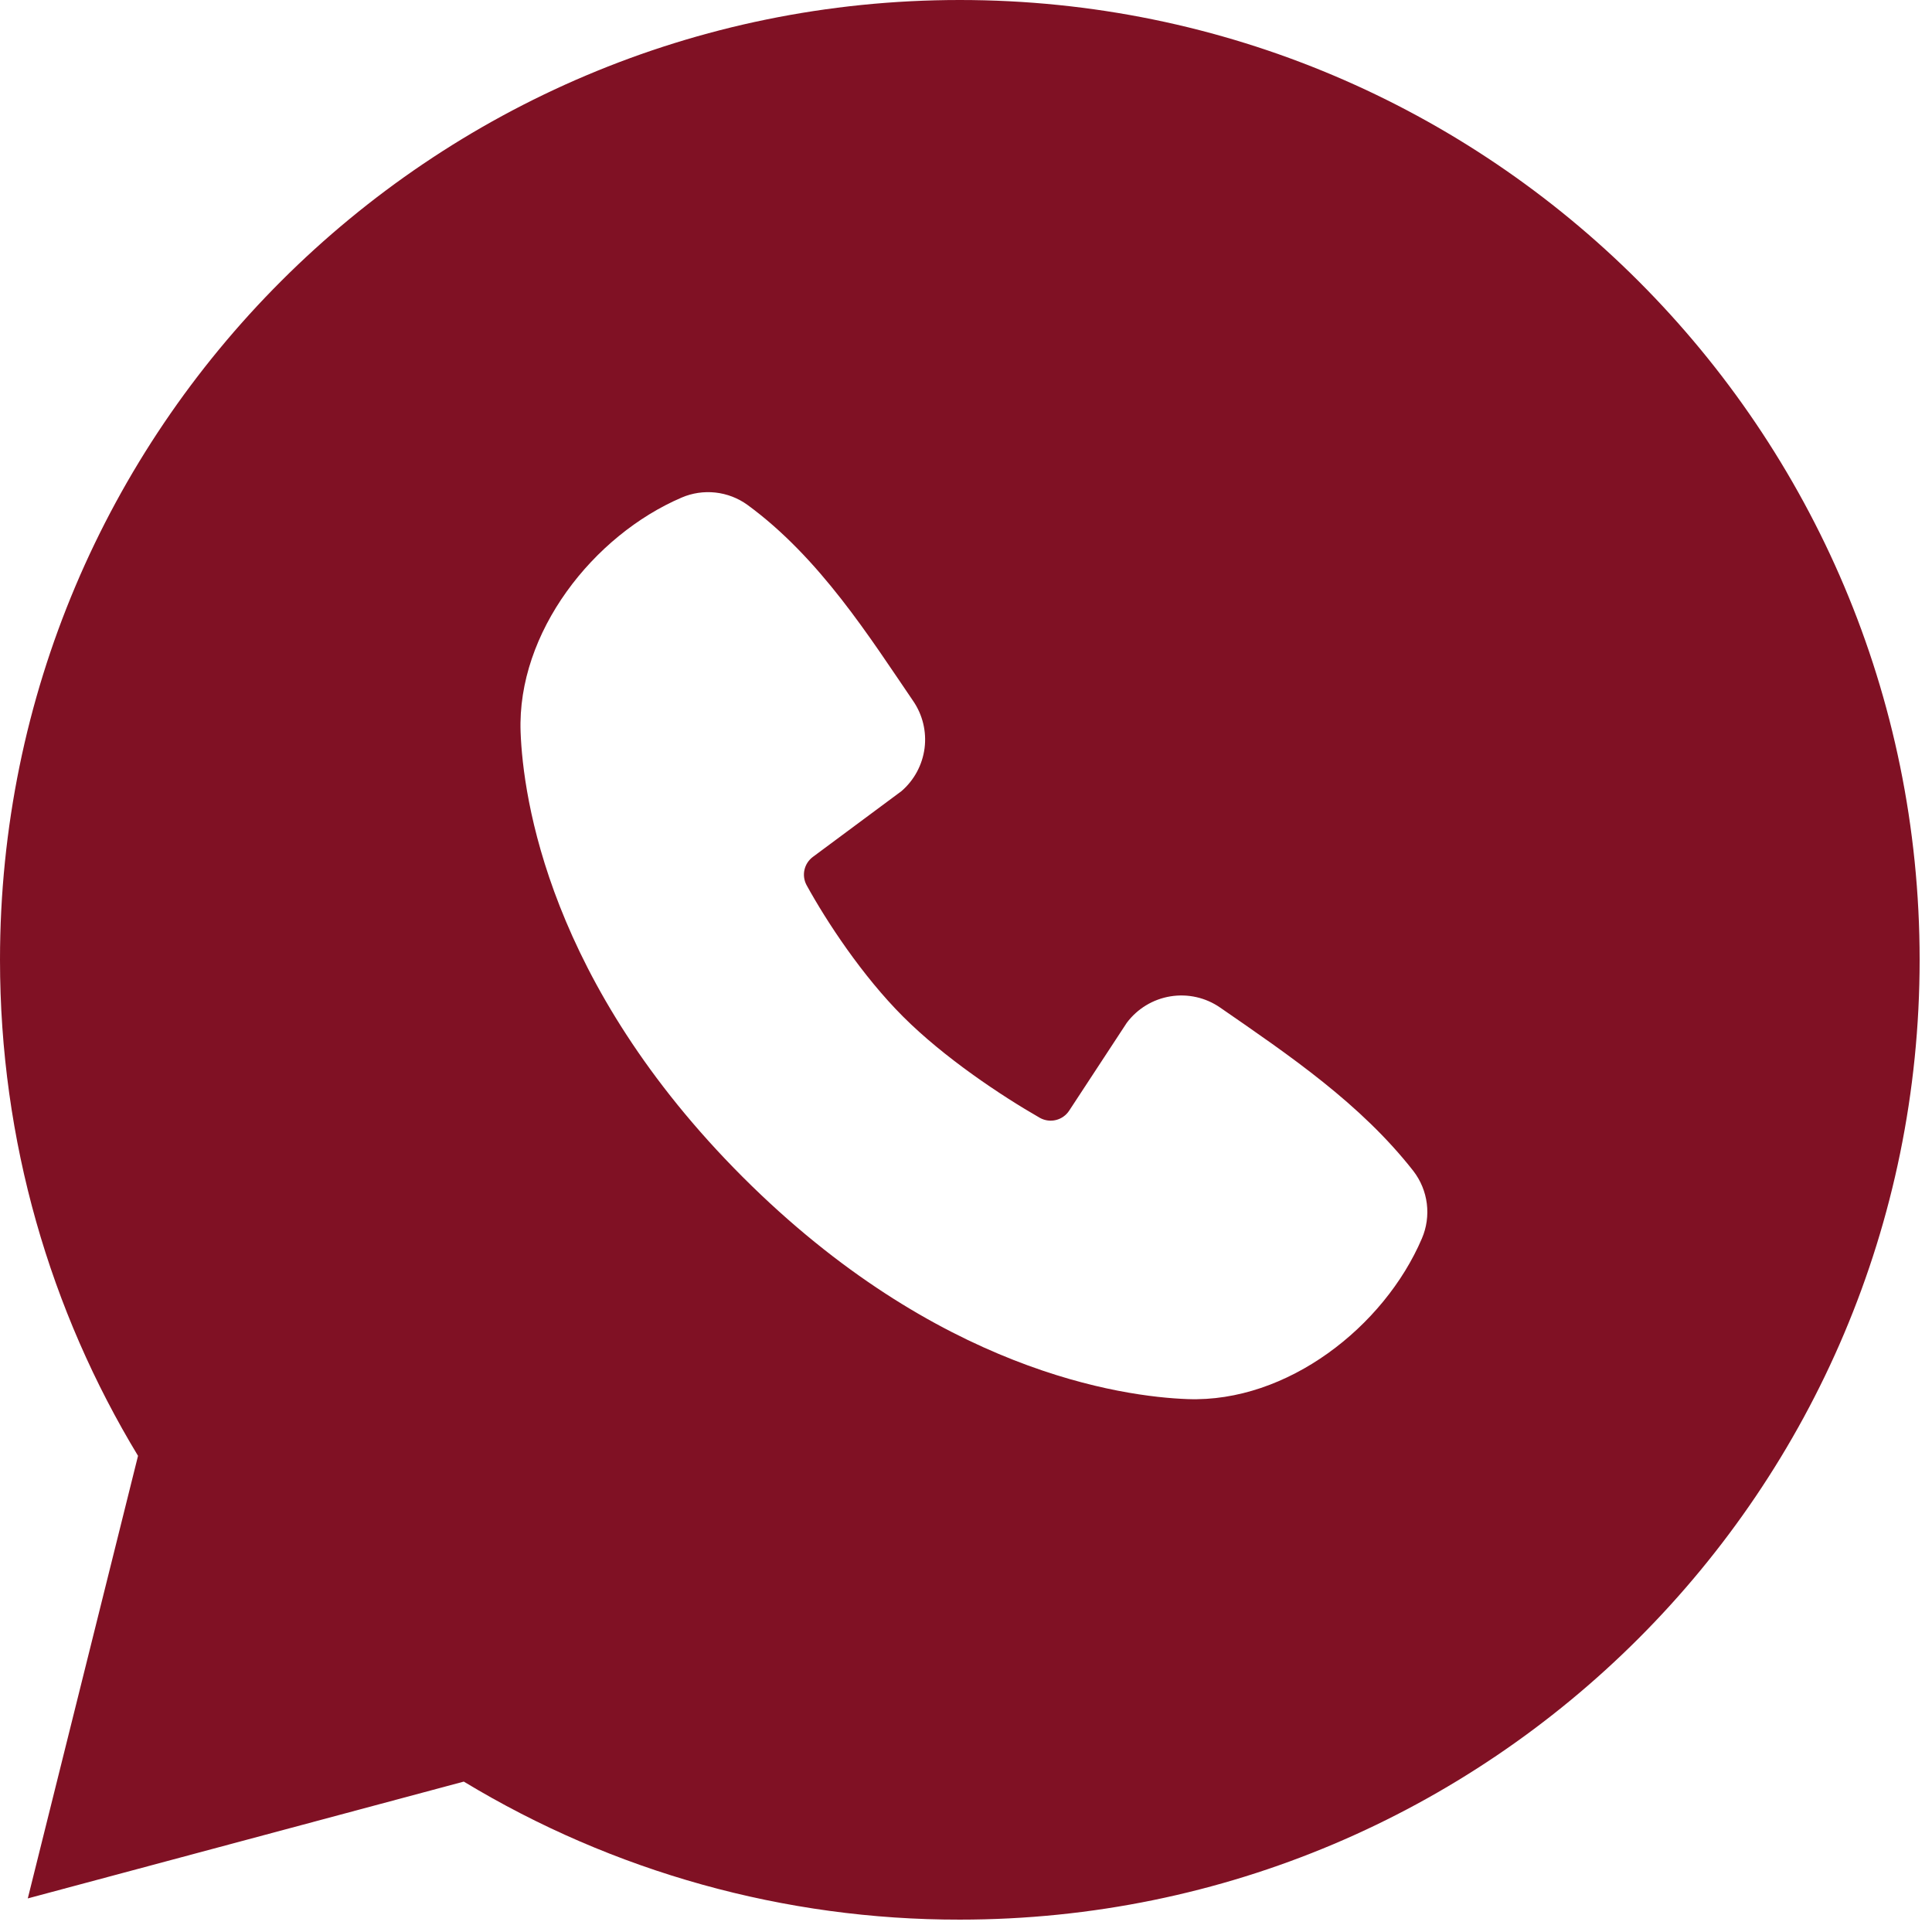<?xml version="1.0" encoding="UTF-8"?> <svg xmlns="http://www.w3.org/2000/svg" width="52" height="52" viewBox="0 0 52 52" fill="none"><path fill-rule="evenodd" clip-rule="evenodd" d="M25.833 0C11.566 0 0 11.566 0 25.833C0 30.716 1.356 35.288 3.715 39.184L0.748 51.096L12.483 47.952C16.509 50.388 21.127 51.673 25.833 51.667C40.101 51.667 51.667 40.101 51.667 25.833C51.667 11.566 40.101 0 25.833 0ZM31.966 37.657C30.204 37.593 25.216 36.903 19.99 31.679C14.766 26.453 14.077 21.465 14.012 19.703C13.914 17.019 15.97 14.41 18.347 13.392C18.633 13.269 18.946 13.223 19.256 13.257C19.565 13.291 19.861 13.404 20.114 13.586C22.069 15.014 23.418 17.169 24.575 18.863C24.832 19.235 24.942 19.689 24.885 20.137C24.827 20.585 24.607 20.996 24.265 21.292L21.878 23.064C21.765 23.148 21.685 23.27 21.653 23.408C21.621 23.546 21.64 23.69 21.705 23.816C22.245 24.8 23.206 26.262 24.307 27.363C25.407 28.463 26.939 29.486 27.99 30.088C28.122 30.161 28.277 30.182 28.423 30.145C28.569 30.109 28.696 30.018 28.778 29.892L30.328 27.528C30.613 27.148 31.034 26.893 31.503 26.817C31.971 26.741 32.452 26.849 32.842 27.12C34.712 28.412 36.627 29.711 38.042 31.519C38.238 31.774 38.363 32.077 38.403 32.396C38.443 32.716 38.397 33.04 38.27 33.335C37.254 35.709 34.645 37.755 31.966 37.657Z" fill="#801124"></path></svg> 